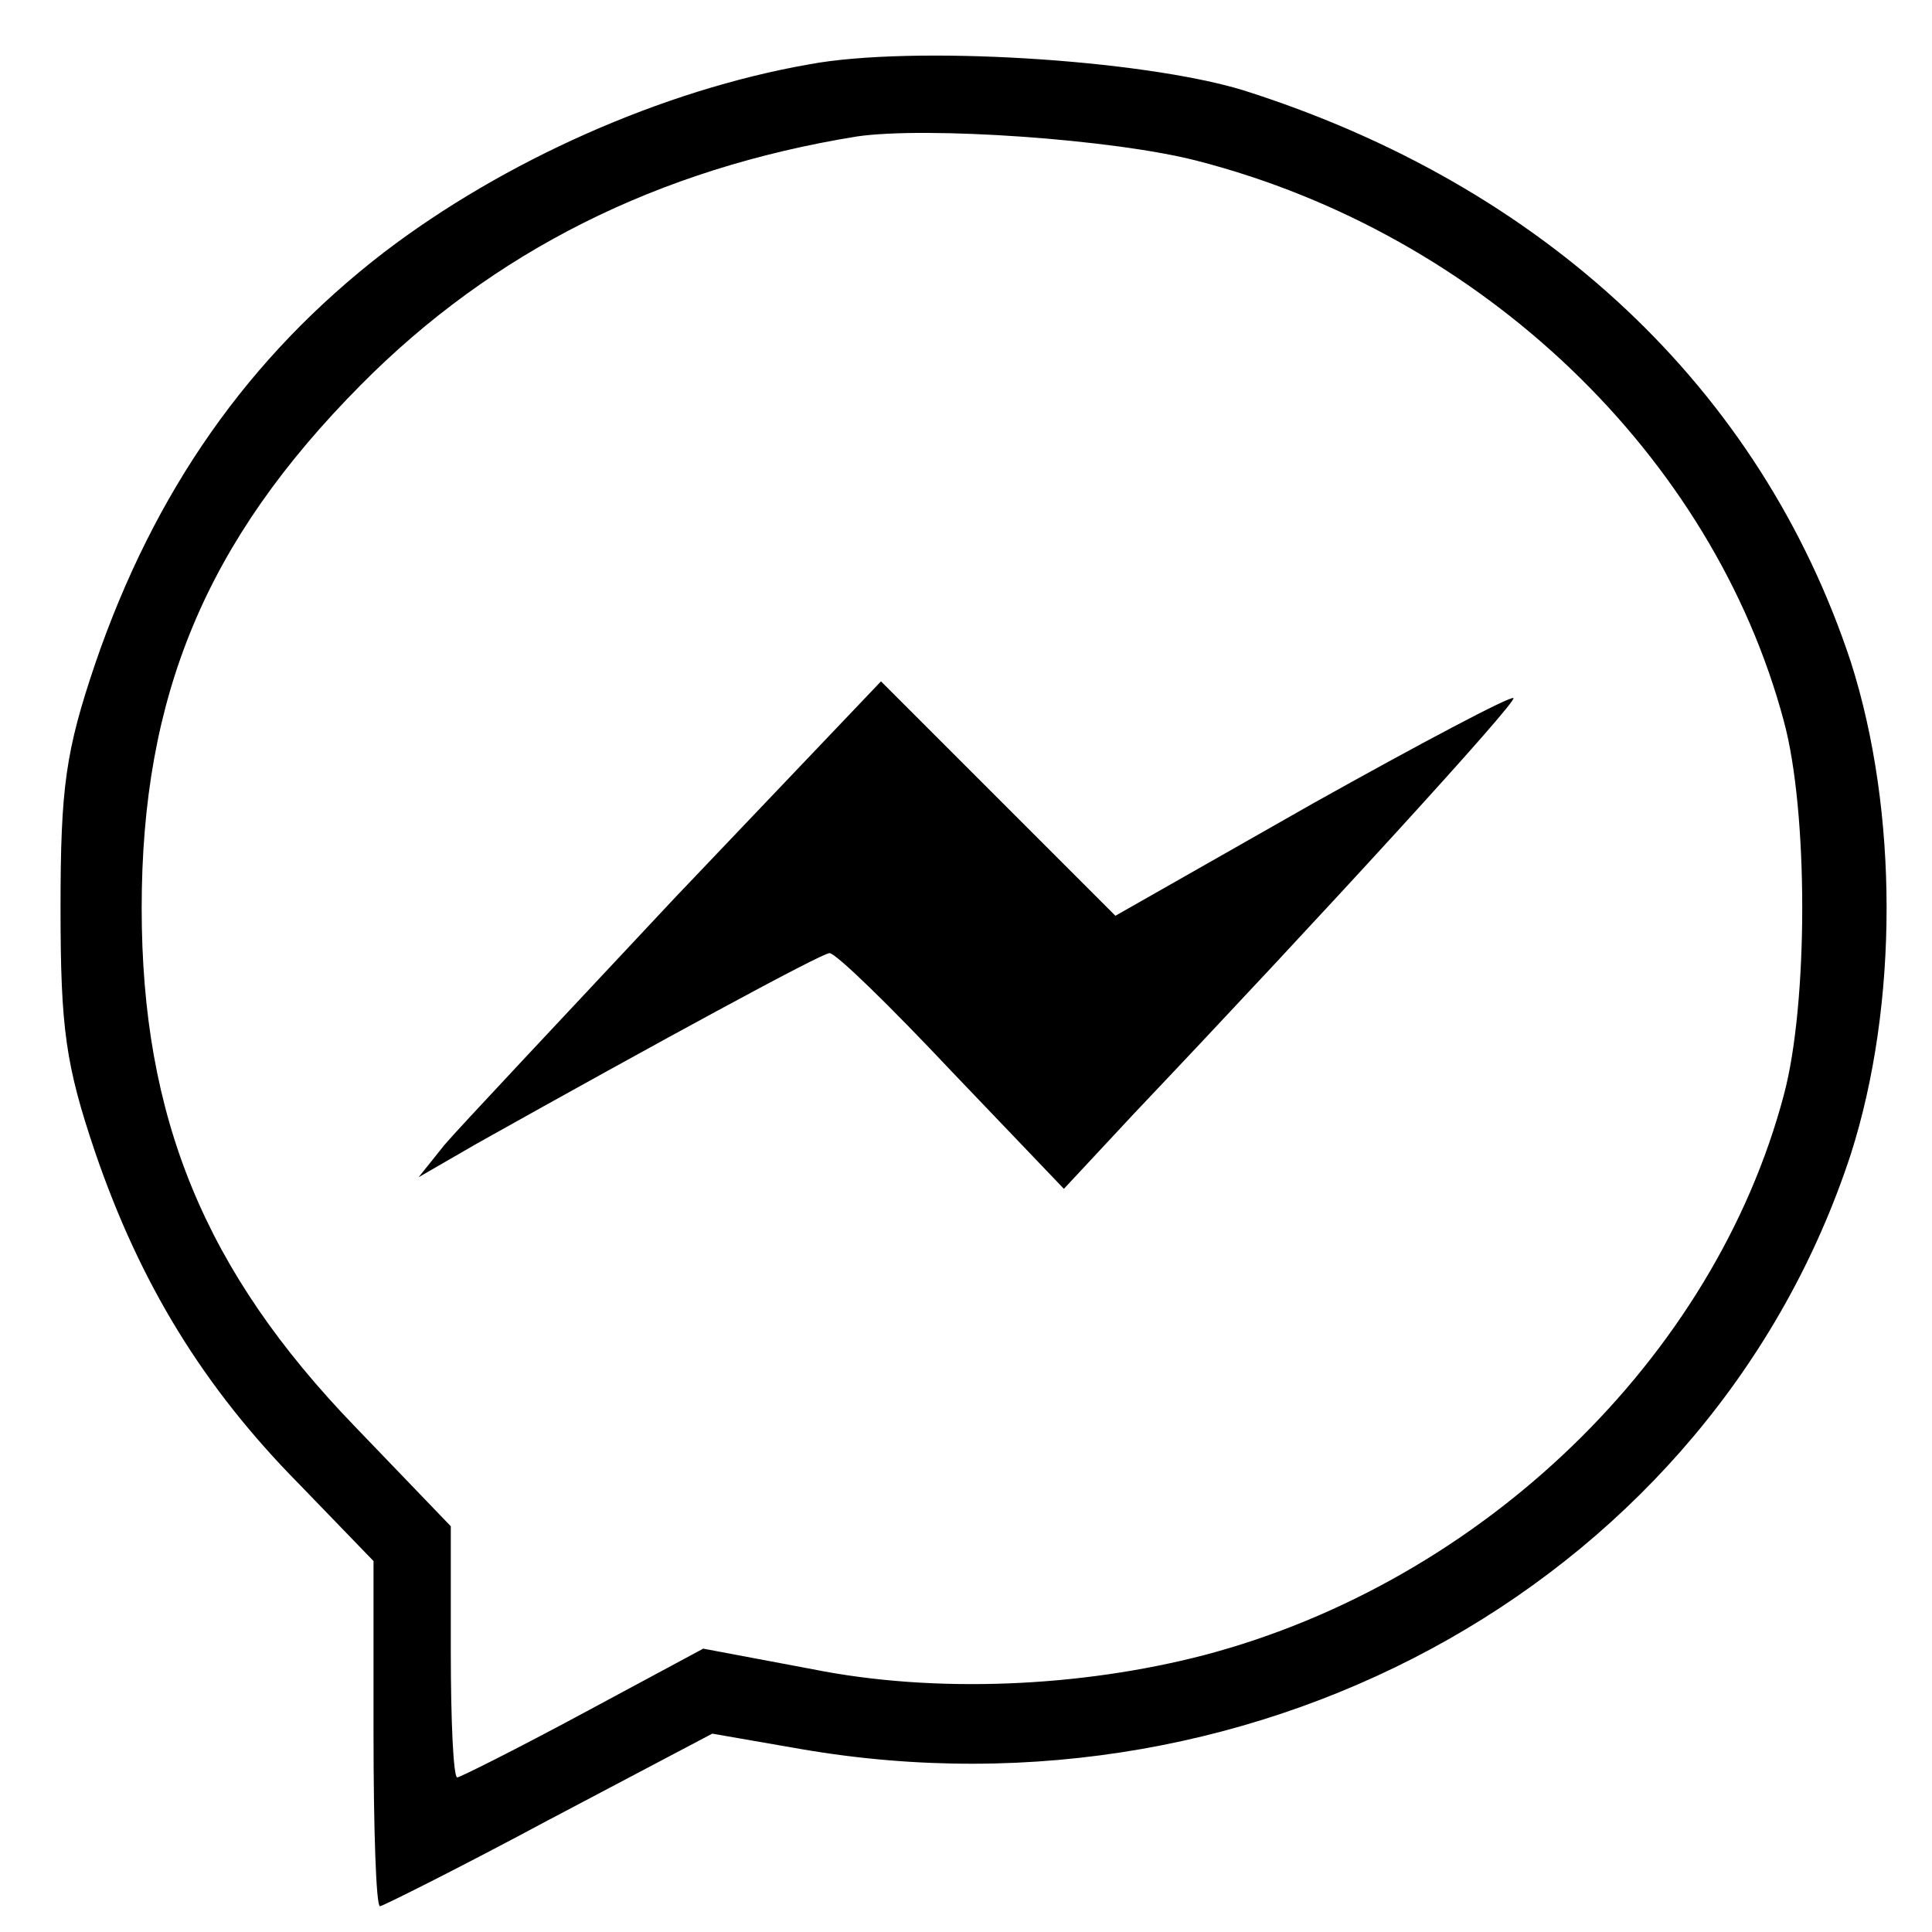 <?xml version="1.0" standalone="no"?>
<!DOCTYPE svg PUBLIC "-//W3C//DTD SVG 20010904//EN"
 "http://www.w3.org/TR/2001/REC-SVG-20010904/DTD/svg10.dtd">
<svg version="1.0" xmlns="http://www.w3.org/2000/svg"
 width="150pt" height="150pt" viewBox="0 0 150 150"
 preserveAspectRatio="xMidYMid meet">

<g transform="translate(0,150) scale(0.1,-0.1)"
fill="#000000" stroke="none">
<path d="M628 1450 c-114 -20 -237 -75 -330 -146 -105 -81 -178 -185 -224
-319 -23 -68 -27 -96 -27 -190 0 -94 4 -122 27 -190 35 -102 84 -182 158 -257
l58 -60 0 -134 c0 -74 2 -134 5 -134 2 0 62 30 131 67 l127 67 69 -12 c360
-62 708 135 815 462 37 116 37 266 0 382 -70 212 -238 370 -472 444 -79 24
-257 35 -337 20z m302 -75 c221 -57 400 -229 455 -435 19 -70 19 -219 0 -290
-54 -204 -234 -378 -450 -435 -96 -25 -209 -30 -304 -11 l-85 16 -93 -50 c-52
-28 -96 -50 -98 -50 -3 0 -5 44 -5 98 l0 97 -74 77 c-117 121 -166 240 -166
403 0 165 50 285 170 406 103 104 231 168 385 193 54 8 200 -2 265 -19z"/>
<path d="M524 803 c-87 -93 -168 -179 -179 -192 l-20 -25 45 26 c141 79 268
148 274 148 5 0 47 -41 95 -92 l87 -91 55 59 c148 156 297 319 294 322 -2 2
-72 -35 -156 -82 l-153 -87 -91 91 -91 91 -160 -168z"/>
</g>
</svg>
